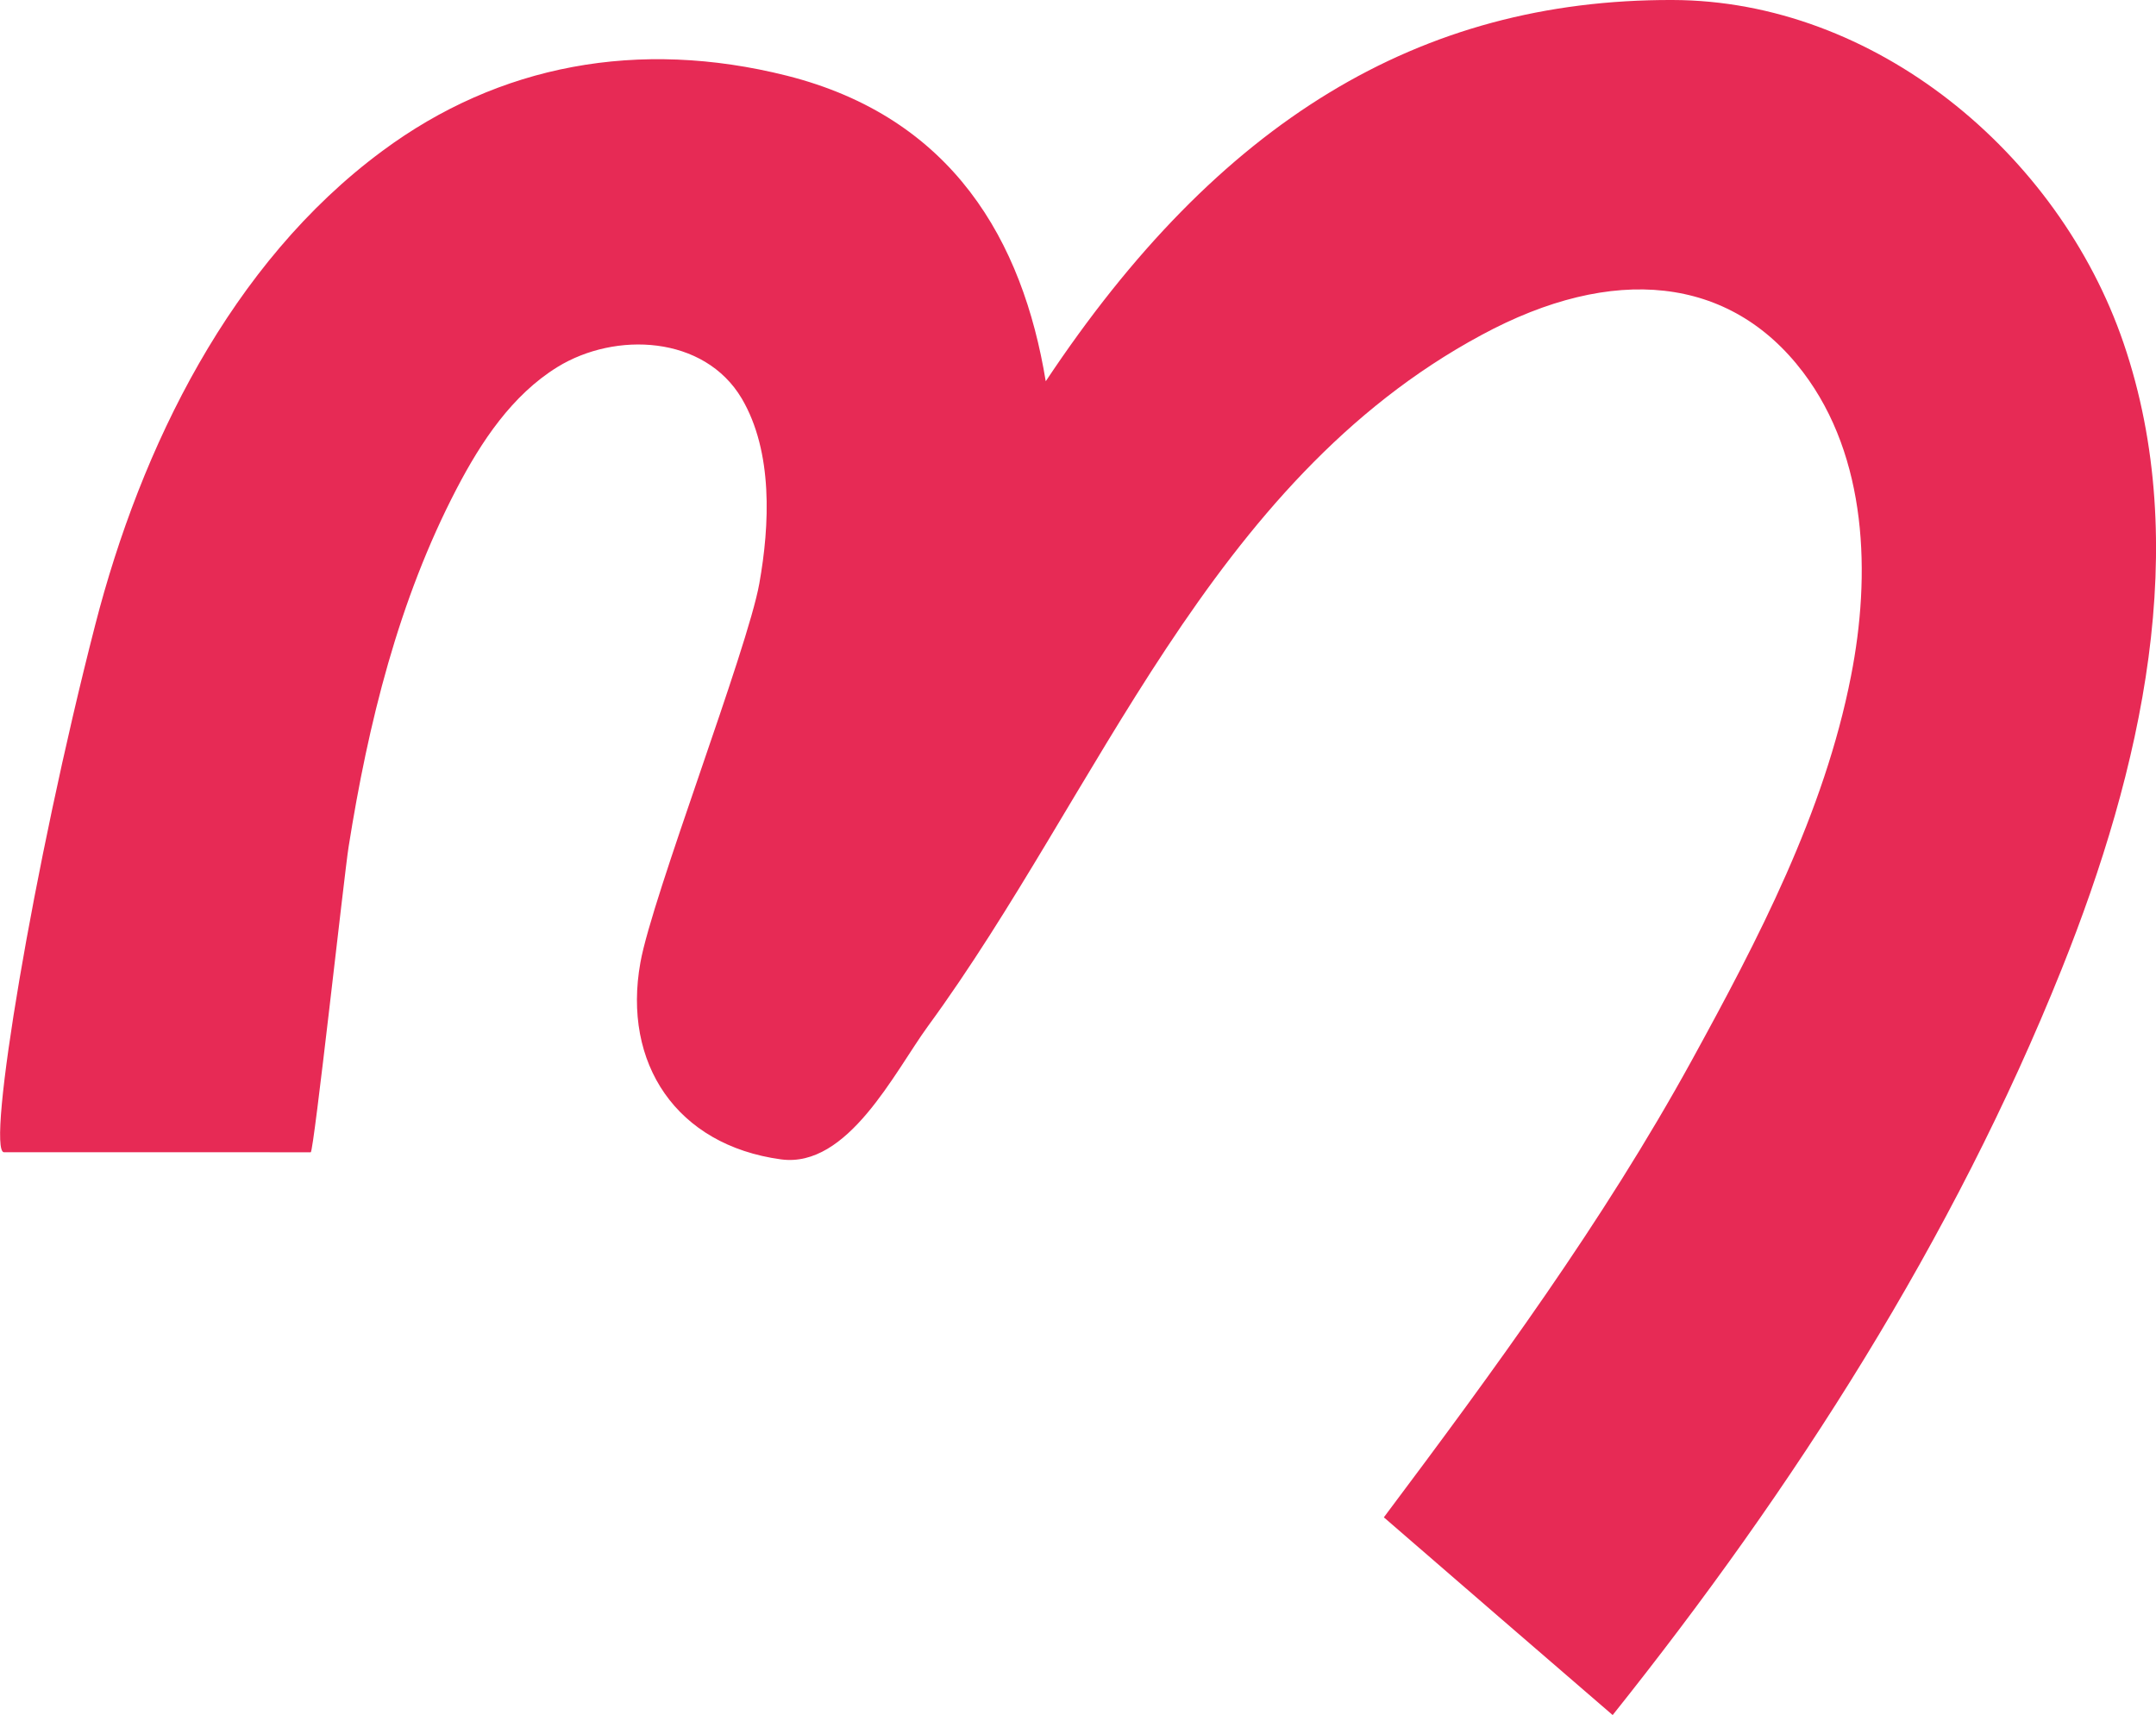 <?xml version="1.0" encoding="UTF-8"?>
<svg id="Livello_2" data-name="Livello 2" xmlns="http://www.w3.org/2000/svg" viewBox="0 0 63.83 50.79">
  <defs>
    <style>
      .cls-1 {
        fill: #e72a55;
      }
    </style>
  </defs>
  <g id="Livello_3" data-name="Livello 3">
    <path class="cls-1" d="M47.75,50.79c-2.26-1.95-4.52-3.9-6.78-5.86,3.26-4.35,6.49-8.75,9.11-13.52,1.97-3.59,3.93-7.34,4.72-11.39.59-2.99.49-6.48-1.42-9-2.16-2.85-5.62-3.21-9.52-1.1-8.08,4.35-11.32,13.54-16.39,20.47-.99,1.36-2.37,4.21-4.35,3.94-3.09-.42-4.7-2.84-4.16-5.83.35-1.96,3.17-9.26,3.52-11.22.31-1.73.41-3.9-.52-5.48-1.11-1.87-3.74-1.99-5.46-.93-1.34.83-2.25,2.2-2.98,3.6-1.72,3.3-2.62,6.95-3.2,10.61-.12.74-1.03,9.04-1.12,9.04H.12c-.54,0,.86-8.47,2.7-15.62,1.35-5.25,4.01-10.71,8.5-14.03,3.45-2.56,7.59-3.33,11.97-2.23,4.92,1.24,6.99,4.9,7.67,9.05C36.08,3.58,42.03-.02,49.51,0c5.97.01,11.43,4.51,13.36,10.16,2.05,6,.53,12.64-1.83,18.53-3.21,8.01-7.92,15.36-13.3,22.1Z"/>
  </g>
</svg>